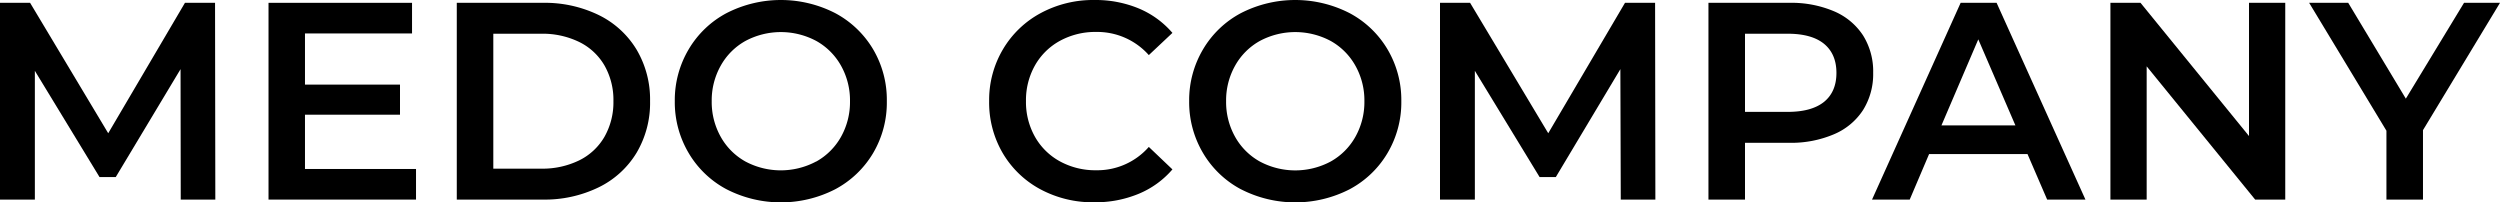 <svg xmlns="http://www.w3.org/2000/svg" viewBox="0 0 1080 87.43"><title>MEDO COMPANY SRL</title><g id="Layer_2" data-name="Layer 2"><g id="Layer_1-2" data-name="Layer 1"><path d="M78.08,86.22,78,29.87,50,76.5H43L15.06,30.6V86.22H0v-85H13L46.75,57.56,79.9,1.22h13l.12,85Z"></path><path d="M179.72,73V86.22H116v-85H178V14.45H131.75v22.1H172.8v13H131.75V73Z"></path><path d="M197.33,1.22h37.15A53.21,53.21,0,0,1,258.65,6.5,39.14,39.14,0,0,1,275,21.43a42.25,42.25,0,0,1,5.83,22.28A42.23,42.23,0,0,1,275,66a39.08,39.08,0,0,1-16.39,14.93,53.22,53.22,0,0,1-24.17,5.29H197.33Zm36.43,71.64a36.16,36.16,0,0,0,16.45-3.58,25.69,25.69,0,0,0,10.93-10.2A30.19,30.19,0,0,0,265,43.71a30.12,30.12,0,0,0-3.82-15.35,25.65,25.65,0,0,0-10.93-10.21,36.16,36.16,0,0,0-16.45-3.58H213.11V72.86Z"></path><path d="M313.9,81.78a41.66,41.66,0,0,1-16.39-15.66,43,43,0,0,1-6-22.41,43,43,0,0,1,6-22.4A41.66,41.66,0,0,1,313.9,5.65a51.43,51.43,0,0,1,46.87,0,42,42,0,0,1,16.39,15.6,42.92,42.92,0,0,1,5.95,22.46,42.93,42.93,0,0,1-5.95,22.47,41.92,41.92,0,0,1-16.39,15.6,51.43,51.43,0,0,1-46.87,0Zm38.73-12a27.71,27.71,0,0,0,10.69-10.68,30.66,30.66,0,0,0,3.88-15.37,30.59,30.59,0,0,0-3.88-15.35,27.66,27.66,0,0,0-10.69-10.69,32.48,32.48,0,0,0-30.6,0,27.57,27.57,0,0,0-10.68,10.69,30.59,30.59,0,0,0-3.89,15.35,30.67,30.67,0,0,0,3.89,15.37A27.61,27.61,0,0,0,322,69.76a32.48,32.48,0,0,0,30.6,0Z"></path><path d="M449.47,81.78a41.67,41.67,0,0,1-16.27-15.6,43.27,43.27,0,0,1-5.89-22.47,42.93,42.93,0,0,1,6-22.46A42,42,0,0,1,449.6,5.65,47.79,47.79,0,0,1,472.85,0a48.73,48.73,0,0,1,19.07,3.64,39,39,0,0,1,14.57,10.57l-10.2,9.59a29.8,29.8,0,0,0-22.71-10,31.87,31.87,0,0,0-15.67,3.83,27.51,27.51,0,0,0-10.8,10.62,30.56,30.56,0,0,0-3.89,15.42,30.57,30.57,0,0,0,3.89,15.43,27.51,27.51,0,0,0,10.8,10.62,31.87,31.87,0,0,0,15.67,3.83,29.61,29.61,0,0,0,22.71-10.08l10.2,9.71a38.79,38.79,0,0,1-14.64,10.57,48.88,48.88,0,0,1-19.12,3.64A47.83,47.83,0,0,1,449.47,81.78Z"></path><path d="M536.11,81.78a41.73,41.73,0,0,1-16.39-15.66,43,43,0,0,1-6-22.41,43,43,0,0,1,6-22.4A41.73,41.73,0,0,1,536.11,5.65a51.43,51.43,0,0,1,46.87,0,41.86,41.86,0,0,1,16.39,15.6,42.93,42.93,0,0,1,6,22.46,42.94,42.94,0,0,1-6,22.47A41.79,41.79,0,0,1,583,81.78a51.43,51.43,0,0,1-46.87,0Zm38.74-12a27.68,27.68,0,0,0,10.68-10.68,30.67,30.67,0,0,0,3.89-15.37,30.59,30.59,0,0,0-3.89-15.35,27.64,27.64,0,0,0-10.68-10.69,32.48,32.48,0,0,0-30.6,0,27.6,27.6,0,0,0-10.69,10.69,30.59,30.59,0,0,0-3.88,15.35,30.66,30.66,0,0,0,3.88,15.37,27.64,27.64,0,0,0,10.69,10.68,32.48,32.48,0,0,0,30.6,0Z"></path><path d="M700.17,86.22,700,29.87,672.11,76.5h-7L637.14,30.6V86.22H622.08v-85h13l33.76,56.34L702,1.22h13l.12,85Z"></path><path d="M792.27,4.86A28.07,28.07,0,0,1,804.84,15.3a29.25,29.25,0,0,1,4.37,16.15,29.3,29.3,0,0,1-4.37,16.09A27.87,27.87,0,0,1,792.27,58,47.06,47.06,0,0,1,773,61.69H753.84V86.22H738.05v-85h35A47.06,47.06,0,0,1,792.27,4.86ZM788,44q5.34-4.37,5.34-12.51T788,18.94q-5.34-4.36-15.66-4.37H753.84V48.33H772.3Q782.61,48.33,788,44Z"></path><path d="M875.88,66.55H833.37L825,86.22H808.72L847,1.22h15.53l38.38,85H884.37Zm-5.23-12.39L854.62,17,838.71,54.16Z"></path><path d="M987.23,1.22v85h-13L927.36,28.66V86.22H911.7v-85h13l46.87,57.55V1.22Z"></path><path d="M1046.73,56.22v30h-15.79V56.47L997.55,1.22h16.88l24.89,41.4,25.14-41.4H1080Z"></path></g></g></svg>